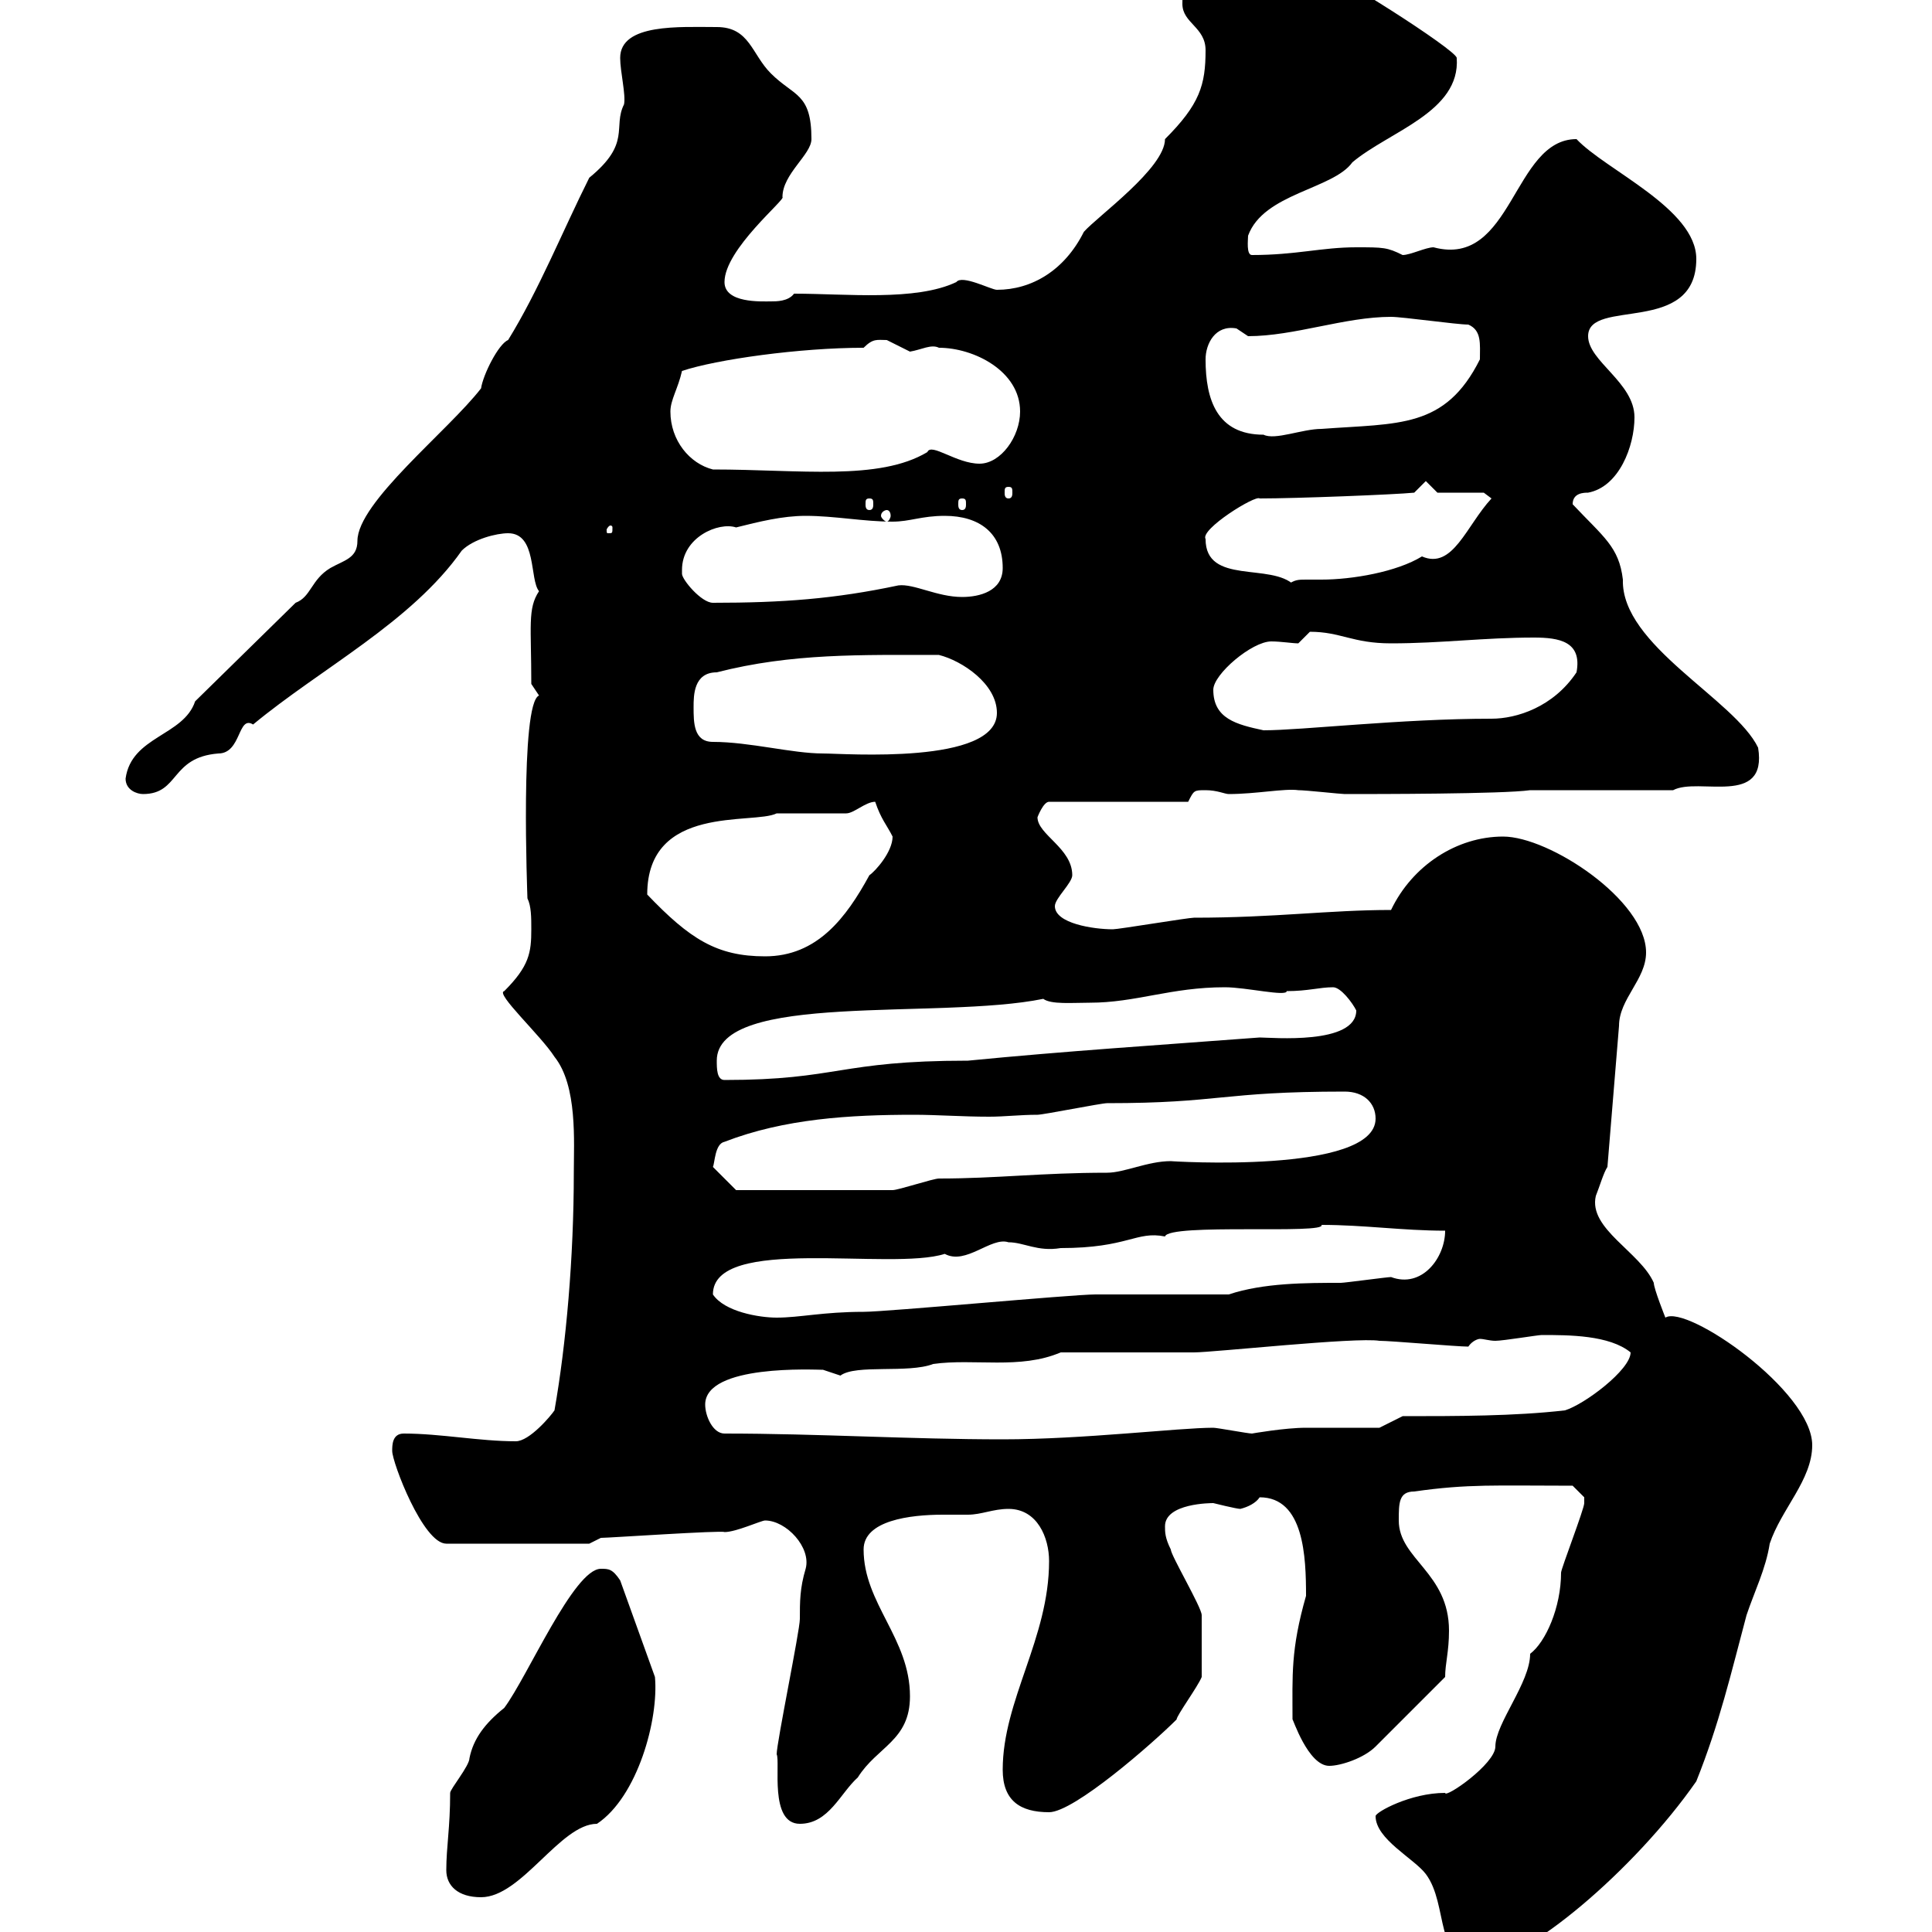 <svg xmlns="http://www.w3.org/2000/svg" xmlns:xlink="http://www.w3.org/1999/xlink" width="300" height="300"><path d="M213.60 282C213.60 285.60 219.60 288.60 221.40 291C225 295.80 222.60 304.80 229.80 304.80C236.70 304.80 253.80 290.40 263.40 276.60C267 267.60 268.80 259.80 271.20 250.80C272.40 247.20 274.20 243.60 274.80 239.70C276.60 234.30 281.40 229.80 281.40 224.40C281.40 216 261.90 202.50 258.60 204.60C258.60 204.60 256.80 200.10 256.80 199.20C254.70 194.40 246.60 190.80 247.80 185.70C248.40 184.20 249 182.10 249.60 181.20L251.40 159.30C251.40 155.10 255.60 152.10 255.60 147.90C255.60 139.80 240.60 129.90 233.40 129.90C226.20 129.90 219.30 134.40 216 141.30C206.40 141.30 198 142.50 185.40 142.50C184.50 142.50 173.70 144.30 172.80 144.30C169.80 144.30 163.80 143.40 163.80 140.70C163.80 139.50 166.50 137.10 166.50 135.90C166.50 131.70 161.10 129.60 161.10 126.90C161.10 126.90 162 124.50 162.90 124.50L184.50 124.50C185.40 122.70 185.40 122.70 187.20 122.70C189 122.70 190.20 123.30 190.80 123.30C195 123.30 199.50 122.40 201.60 122.70C202.80 122.70 208.20 123.30 208.80 123.30C213.60 123.30 233.40 123.30 237.60 122.70L259.80 122.70C263.70 120.60 274.50 125.40 273 116.10C269.40 108.60 251.70 100.20 252 90C251.40 84.90 249 83.40 244.20 78.30C244.20 76.50 246 76.50 246.60 76.50C251.40 75.60 253.80 69.30 253.80 64.80C253.80 59.40 246.60 56.10 246.60 52.20C246.60 46.20 263.40 52.20 263.40 40.20C263.40 32.40 249.30 26.40 244.80 21.60C234.90 21.60 234.90 41.70 222.60 38.40C221.40 38.40 219 39.60 217.80 39.60C215.40 38.40 214.80 38.40 210.60 38.40C205.20 38.40 201.30 39.60 194.40 39.60C193.50 39.60 193.80 37.20 193.80 36.60C196.20 30 207 29.40 210 25.20C215.70 20.40 226.80 17.40 226.20 9C226.20 7.80 206.40-4.80 204.60-4.80C198.60-4.80 189.90-3 184.50-3C183.60-1.80 183.60-1.20 183.60 0.60C183.60 3.60 187.20 4.20 187.20 7.80C187.20 13.20 186.30 16.20 180.90 21.60C180.90 26.10 170.40 33.60 168.30 36C165.30 42 160.20 45 154.80 45C153.90 45 149.40 42.60 148.50 43.80C142.20 46.80 131.40 45.60 123.30 45.60C122.40 46.80 120.60 46.80 119.70 46.80C118.20 46.80 112.50 47.10 112.50 43.80C112.50 38.70 122.10 30.90 121.50 30.60C121.50 27 126 24 126 21.60C126 14.40 123.30 15 119.70 11.40C116.70 8.40 116.40 4.20 111.30 4.20C105.60 4.20 96.30 3.60 96.30 9C96.30 11.10 97.20 14.70 96.90 16.20C95.10 19.80 98.10 22.20 91.50 27.60C87.30 36 83.70 45 78.90 52.80C77.40 53.40 75 58.20 74.70 60.30C69.60 66.90 55.50 78 55.50 84C55.50 86.70 53.40 87 51.30 88.20C48.30 90 48.30 92.70 45.90 93.60L30.30 108.90C28.50 114.30 20.40 114.30 19.50 120.90C19.50 122.70 21.30 123.30 22.20 123.30C27.90 123.30 26.40 117.60 33.90 117C37.50 117 36.90 111 39.30 112.50C49.80 103.80 63.90 96.60 71.70 85.50C73.50 83.70 77.10 82.80 78.90 82.80C83.40 82.80 82.20 90 83.70 91.80C81.90 94.50 82.50 97.20 82.50 106.20C82.50 106.20 83.70 108 83.70 108C80.70 109.20 81.90 139.20 81.90 139.50C82.50 140.70 82.50 142.50 82.50 144.30C82.50 147.90 82.20 150 78.30 153.90C76.80 154.20 84 160.80 86.10 164.10C89.70 168.60 89.10 177.30 89.10 182.10C89.10 195.30 87.90 208.80 86.10 219C85.50 219.90 82.20 223.80 80.10 223.80C74.40 223.80 68.40 222.60 62.70 222.60C60.90 222.60 60.90 224.40 60.90 225.30C60.90 227.10 65.70 239.70 69.30 239.70L91.50 239.70L93.30 238.80C94.50 238.80 112.20 237.60 112.50 237.90C114.30 237.90 118.20 236.10 118.80 236.10C122.10 236.10 126 240.30 125.10 243.60C124.20 246.60 124.20 248.70 124.20 251.40C124.20 253.20 120.60 270.60 120.60 272.40C121.20 273.60 119.40 283.20 124.20 283.20C128.70 283.20 130.50 278.40 133.20 276C136.20 271.20 141.30 270.30 141.30 263.40C141.30 254.40 134.10 249 134.10 240.60C134.10 236.10 141.30 235.20 146.40 235.20C147.60 235.20 149.10 235.20 150.30 235.20C152.40 235.20 154.20 234.30 156.60 234.30C161.10 234.30 162.90 238.80 162.90 242.40C162.90 254.40 155.70 264 155.70 274.80C155.70 279.60 158.40 281.40 162.90 281.40C166.80 281.40 179.10 270.60 182.70 267C182.70 266.40 186 261.90 186.60 260.40C186.60 257.70 186.60 253.20 186.60 250.80C186.60 249.60 181.80 241.50 181.80 240.60C180.90 238.80 180.90 237.90 180.90 237C180.90 233.40 188.10 233.40 188.40 233.40C188.40 233.40 192 234.30 192.60 234.30C193.80 234 195 233.40 195.60 232.50C202.50 232.50 202.80 241.80 202.80 247.80C200.40 256.20 200.70 260.10 200.70 267C200.70 266.70 203.10 274.20 206.40 274.20C208.20 274.20 211.80 273 213.60 271.20L224.40 260.40C224.40 258.30 225 256.50 225 253.20C225 244.20 217.20 242.10 217.20 236.10C217.20 233.40 217.20 231.60 219.60 231.60C228 230.40 232.20 230.70 244.20 230.70C244.20 230.70 246 232.50 246 232.50C246 233.40 246 233.40 246 233.40C246 234.30 242.40 243.60 242.40 244.20C242.40 249.60 240 255 237.60 256.80C237.60 261.30 232.20 267.60 232.20 271.20C232.20 273.90 224.40 279.30 224.40 278.40C219 278.40 213.60 281.40 213.60 282ZM69.30 290.40C69.30 292.80 71.10 294.60 74.70 294.60C81 294.60 87 283.20 92.70 283.20C99 279 102.30 267 101.70 260.40L96.30 245.40C95.10 243.60 94.50 243.60 93.30 243.60C89.10 243.60 81.90 260.40 78.30 265.20C75.30 267.60 73.50 270 72.90 273C72.90 274.20 69.90 277.80 69.90 278.40C69.90 283.80 69.30 286.80 69.30 290.40ZM112.50 222.60C110.70 222.60 109.50 219.90 109.50 218.10C109.50 211.80 126.60 212.70 127.80 212.70C127.80 212.70 130.50 213.60 130.50 213.60C132.90 211.80 141 213.30 144.90 211.80C151.20 210.90 158.40 212.70 164.70 210C167.40 210 182.70 210 185.40 210C188.40 210 210.60 207.60 214.20 208.20C216 208.20 226.20 209.10 228 209.10C228.60 208.20 229.50 207.90 229.80 207.90C230.40 207.90 231.30 208.20 232.20 208.20C233.40 208.20 238.80 207.30 239.40 207.30C243.60 207.30 249.90 207.30 253.20 210C253.20 212.70 246 218.10 243 219C235.20 219.90 226.20 219.90 217.80 219.90L214.20 221.70C212.40 221.70 204.60 221.70 202.80 221.70C199.50 221.70 194.40 222.60 194.40 222.60C193.80 222.60 189 221.70 188.40 221.70C183 221.70 168.30 223.50 155.70 223.50C141.30 223.50 126.90 222.60 112.50 222.60ZM110.70 201C110.70 191.70 138.30 197.40 146.70 194.70C150 196.50 153.90 192 156.60 192.90C159 192.90 161.10 194.40 164.70 193.80C175.20 193.80 176.40 191.10 180.90 192C181.50 189.90 206.10 191.70 205.20 190.20C211.80 190.20 217.80 191.10 224.40 191.10C224.40 195.30 220.80 200.10 216 198.30C215.40 198.30 208.80 199.20 208.20 199.20C202.80 199.20 196.20 199.20 190.80 201C188.40 201 172.80 201 170.10 201C166.50 201 137.70 203.70 134.10 203.70C127.80 203.70 124.20 204.60 120.60 204.60C117.90 204.60 112.50 203.70 110.70 201ZM110.70 181.20C111 180.60 111 177.60 112.50 177.30C121.80 173.70 132 173.10 141.90 173.10C145.50 173.10 149.40 173.40 153.60 173.40C156 173.40 158.40 173.10 161.10 173.10C162 173.10 171 171.30 171.90 171.30C189.60 171.30 189.60 169.50 208.80 169.50C211.80 169.50 213.60 171.30 213.60 173.70C213.60 182.40 181.50 180.30 181.80 180.30C178.20 180.30 174.60 182.10 171.90 182.10C161.70 182.10 154.80 183 145.80 183C144.90 183 139.50 184.80 138.60 184.80L114.30 184.80ZM111.30 164.70C111.30 153.90 145.80 158.40 162 155.10C163.20 156 166.50 155.70 169.20 155.70C176.40 155.70 181.80 153.30 190.20 153.30C193.50 153.30 199.80 154.80 199.80 153.90C203.10 153.90 204.90 153.30 207 153.30C208.20 153.30 210 155.70 210.60 156.90C210.60 162.30 197.40 161.10 195.60 161.10C179.70 162.30 165.60 163.20 150.30 164.70C130.20 164.70 130.20 167.70 112.50 167.70C111.30 167.70 111.30 165.90 111.30 164.70ZM100.50 138.90C100.50 124.80 117 128.10 120.60 126.30L131.40 126.30C132.60 126.30 134.40 124.50 135.90 124.50C136.80 127.20 137.70 128.10 138.60 129.90C138.60 132.30 135.90 135.30 135 135.90C131.40 142.50 126.90 148.50 118.80 148.50C111.30 148.50 107.10 145.80 100.50 138.90ZM110.70 115.20C107.70 115.20 107.70 112.20 107.70 109.80C107.70 108 107.70 104.40 111.30 104.40C123 101.40 133.80 101.70 145.80 101.70C149.40 102.60 154.80 106.20 154.80 110.70C154.80 118.80 131.10 117 127.80 117C123 117 116.40 115.20 110.70 115.20ZM188.40 107.10C188.40 104.70 194.40 99.60 197.40 99.60C198.90 99.60 200.70 99.90 201.60 99.90C201.60 99.90 203.40 98.10 203.40 98.10C208.20 98.10 210 99.90 216 99.90C223.80 99.90 230.40 99 238.20 99C242.10 99 245.70 99.60 244.80 104.40C241.20 109.80 235.50 111.60 231.60 111.60C217.50 111.60 202.20 113.40 196.20 113.40C192 112.50 188.40 111.60 188.40 107.10ZM105.90 89.10C105.90 88.80 105.90 88.80 105.90 88.50C105.90 83.40 111.60 81 114.30 81.90C117.90 81 121.50 80.10 125.10 80.10C129.60 80.10 134.10 81 138.60 81C141.30 81 143.10 80.10 146.70 80.10C152.10 80.10 155.70 82.80 155.70 88.20C155.70 91.80 152.10 92.70 149.40 92.70C145.50 92.70 141.90 90.60 139.50 90.90C129.60 93 121.50 93.60 110.70 93.60C108.90 93.60 105.90 90 105.90 89.10ZM187.20 83.70C186.30 82.20 195 76.80 195.60 77.40C201.30 77.40 216.60 76.80 219.60 76.50L221.40 74.70L223.20 76.50L230.40 76.50L231.60 77.40C227.70 81.60 225.60 88.50 220.80 86.40C216.90 88.80 210 90 205.20 90C204.60 90 203.40 90 202.80 90C201.60 90 201 90 199.80 90.90L201 90.90C197.40 87.30 187.20 90.90 187.20 83.70ZM95.10 81.90C95.10 82.80 95.10 82.80 94.50 82.80C94.20 82.80 94.20 82.80 94.20 82.20C94.20 82.20 94.50 81.60 94.80 81.60C94.80 81.60 95.10 81.60 95.10 81.90ZM137.70 79.20C138 79.20 138.30 79.50 138.30 80.10C138.30 80.40 138 81 137.70 81C137.40 81 136.80 80.40 136.80 80.10C136.80 79.50 137.40 79.20 137.70 79.20ZM135 77.40C135.60 77.40 135.60 77.70 135.60 78.30C135.60 78.60 135.60 79.20 135 79.20C134.40 79.20 134.40 78.60 134.40 78.30C134.40 77.70 134.40 77.40 135 77.40ZM149.40 77.40C150 77.40 150 77.70 150 78.30C150 78.60 150 79.20 149.40 79.20C148.80 79.20 148.80 78.60 148.80 78.30C148.80 77.70 148.80 77.40 149.40 77.40ZM156.60 75.60C157.20 75.60 157.20 75.90 157.20 76.50C157.20 76.80 157.20 77.40 156.60 77.40C156 77.40 156 76.80 156 76.50C156 75.90 156 75.60 156.60 75.60ZM104.10 63.90C104.10 62.10 105.30 60.30 105.90 57.60C111.30 55.80 124.20 54 134.10 54C135.60 52.50 136.20 52.80 137.70 52.80C137.70 52.80 141.30 54.60 141.30 54.60C143.10 54.30 144.60 53.40 145.80 54C151.20 54 158.40 57.60 158.40 63.90C158.40 67.80 155.40 72 152.10 72C148.50 72 144.60 68.70 144 70.20C136.50 74.70 124.20 72.90 110.70 72.90C107.10 72 104.10 68.40 104.10 63.90ZM187.20 55.80C187.20 53.40 188.70 50.40 192 51C192 51 193.80 52.20 193.80 52.20C201 52.20 208.80 49.20 216 49.20C217.80 49.20 226.20 50.40 228 50.40C230.10 51.30 229.80 53.40 229.80 55.80C224.40 66.60 217.20 65.70 205.20 66.60C202.20 66.60 198 68.40 196.20 67.50C189 67.50 187.20 62.10 187.20 55.80Z"/></svg>
